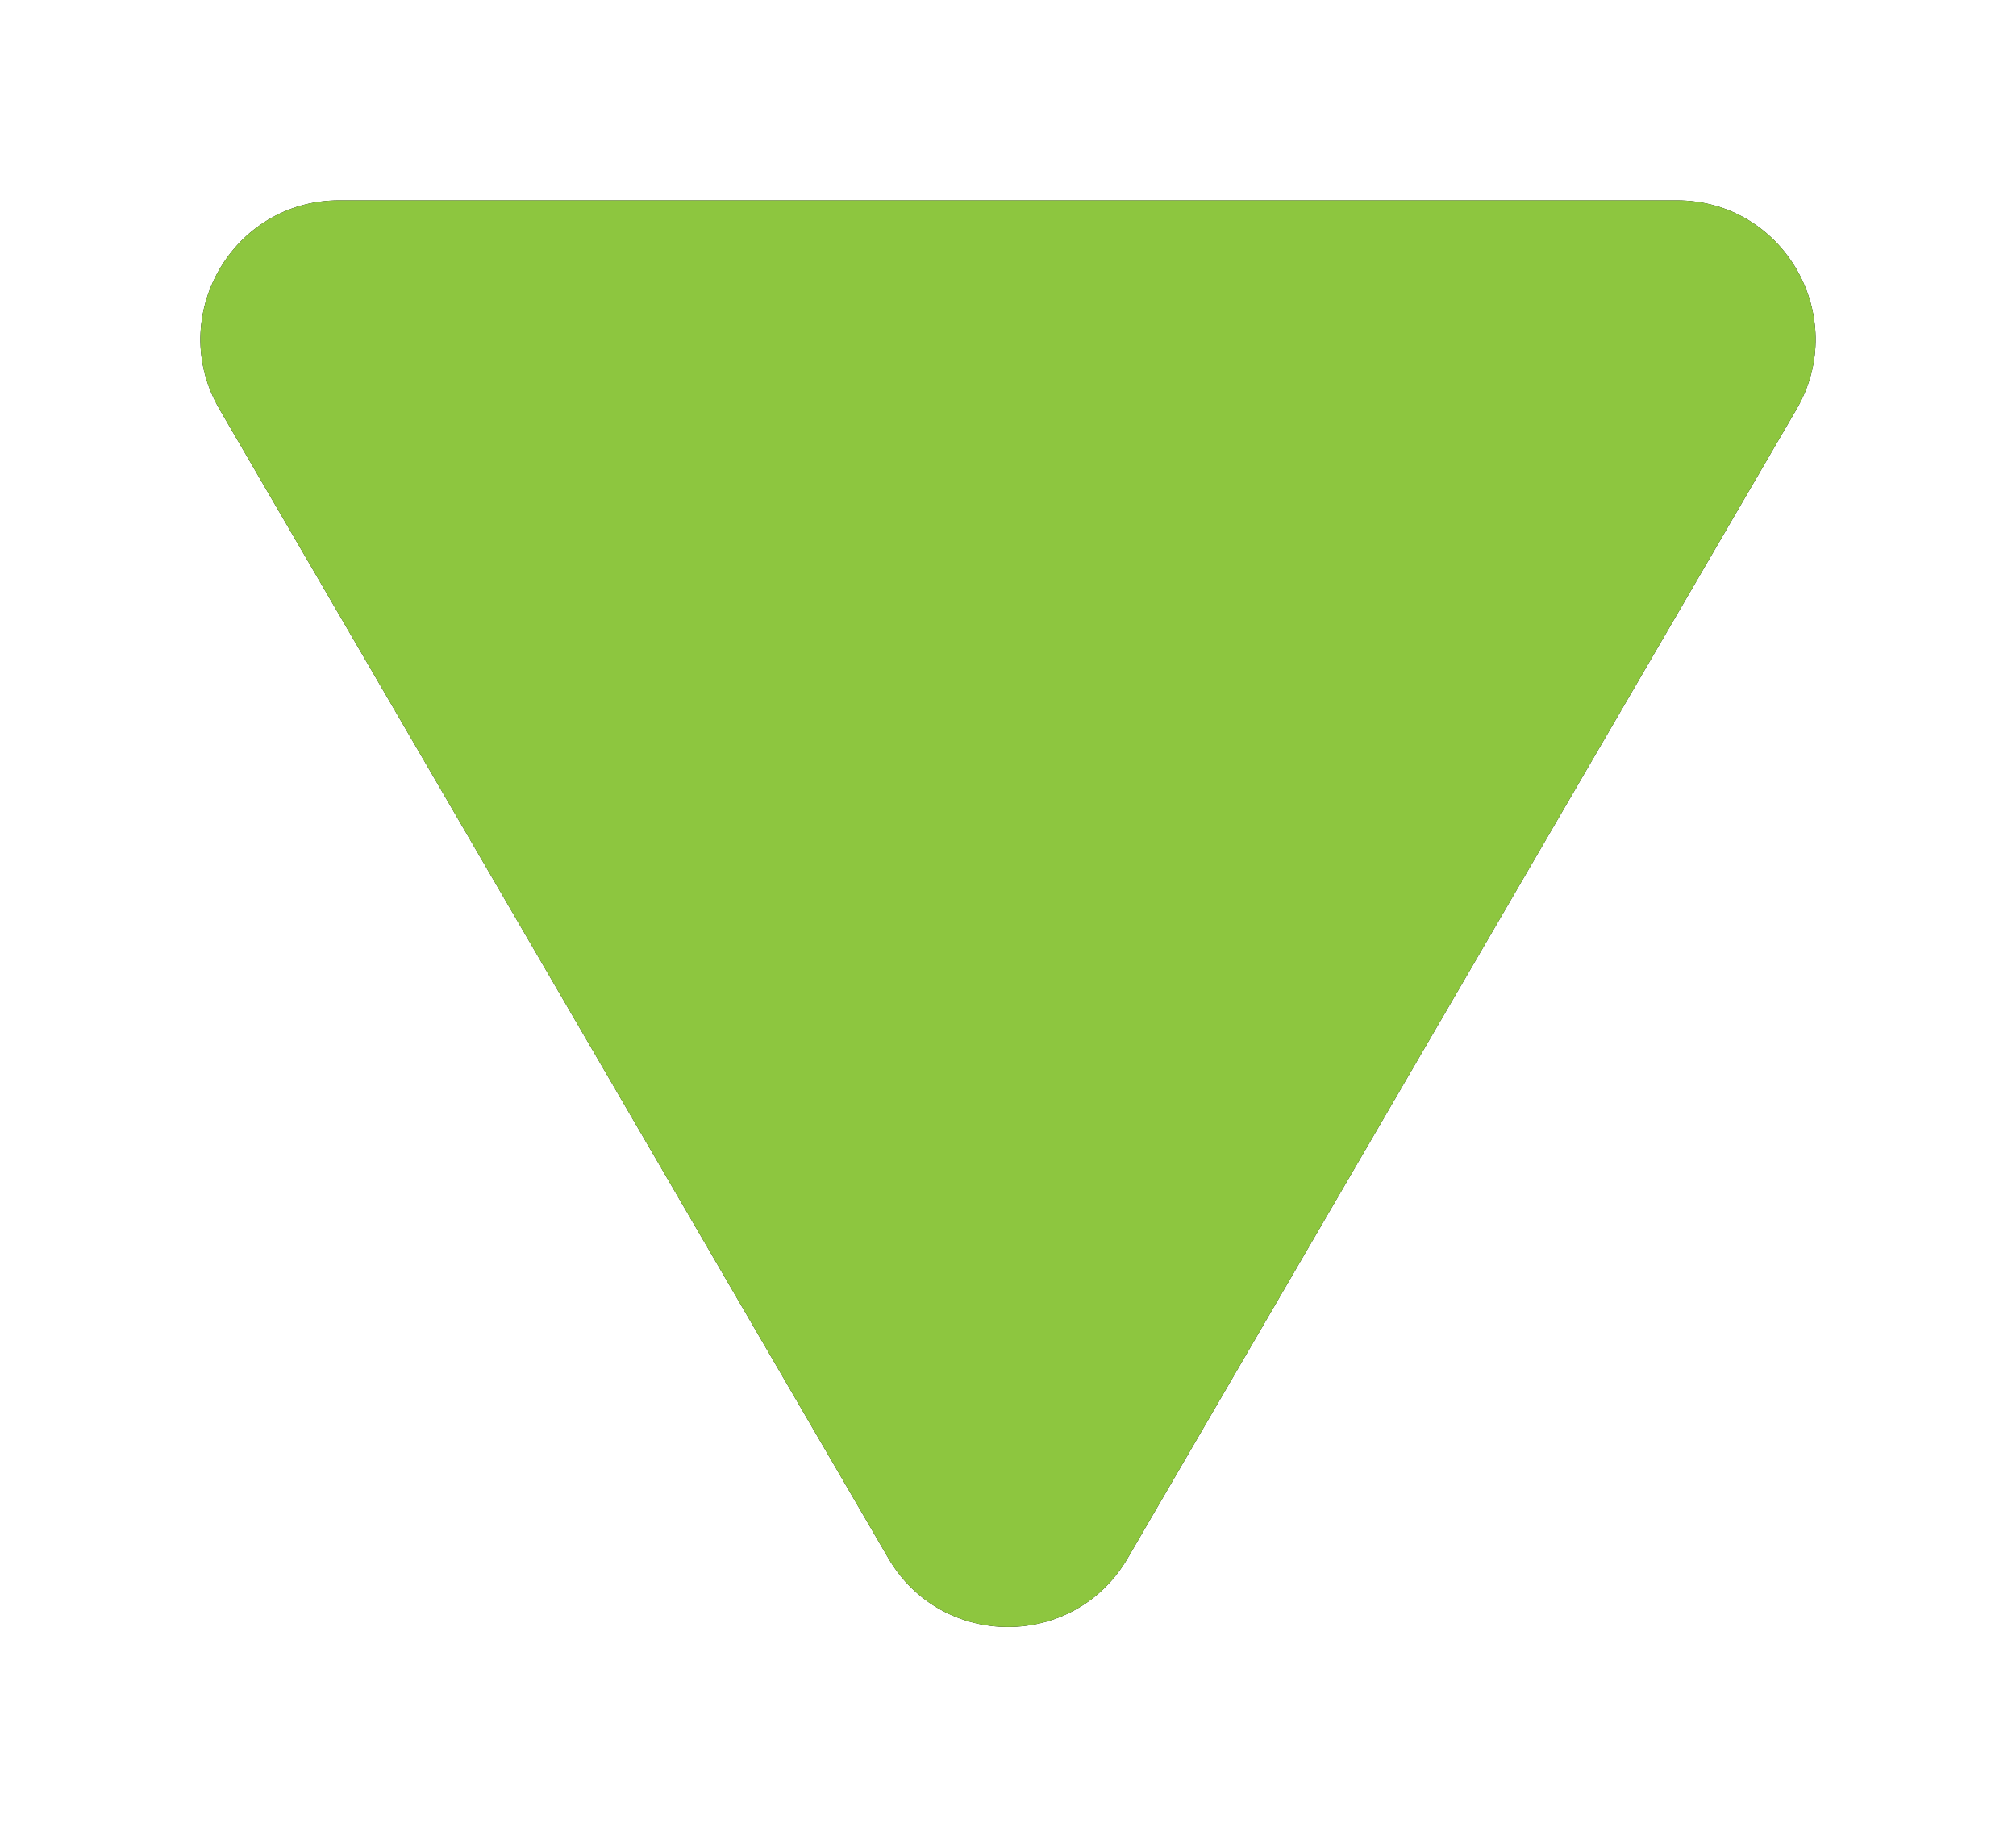 <svg xmlns="http://www.w3.org/2000/svg" xmlns:xlink="http://www.w3.org/1999/xlink" width="503" height="456"><defs><filter id="a" width="142.1%" height="137.2%" x="-21.1%" y="-18.6%" filterUnits="objectBoundingBox"><feOffset dx="-20" dy="20" in="SourceAlpha" result="shadowOffsetOuter1"/><feGaussianBlur in="shadowOffsetOuter1" result="shadowBlurOuter1" stdDeviation="15"/><feColorMatrix in="shadowBlurOuter1" result="shadowMatrixOuter1" values="0 0 0 0 0.553 0 0 0 0 0.776 0 0 0 0 0.247 0 0 0 0.3 0"/><feOffset dx="20" dy="-20" in="SourceAlpha" result="shadowOffsetOuter2"/><feGaussianBlur in="shadowOffsetOuter2" result="shadowBlurOuter2" stdDeviation="15"/><feColorMatrix in="shadowBlurOuter2" result="shadowMatrixOuter2" values="0 0 0 0 1 0 0 0 0 1 0 0 0 0 1 0 0 0 0.4 0"/><feMerge><feMergeNode in="shadowMatrixOuter1"/><feMergeNode in="shadowMatrixOuter2"/></feMerge></filter><path id="b" d="m17.201 231.377 286.69 166.862C326.988 411.684 356 395.054 356 368.362V34.638c0-26.692-29.012-43.322-52.109-29.877L17.201 171.623c-22.935 13.337-22.935 46.417 0 59.754"/></defs><g fill="none" fill-rule="evenodd" transform="rotate(-90 228 178)"><use xlink:href="#b" fill="#000" filter="url(#a)"/><use xlink:href="#b" fill="#8DC63F"/></g></svg>
